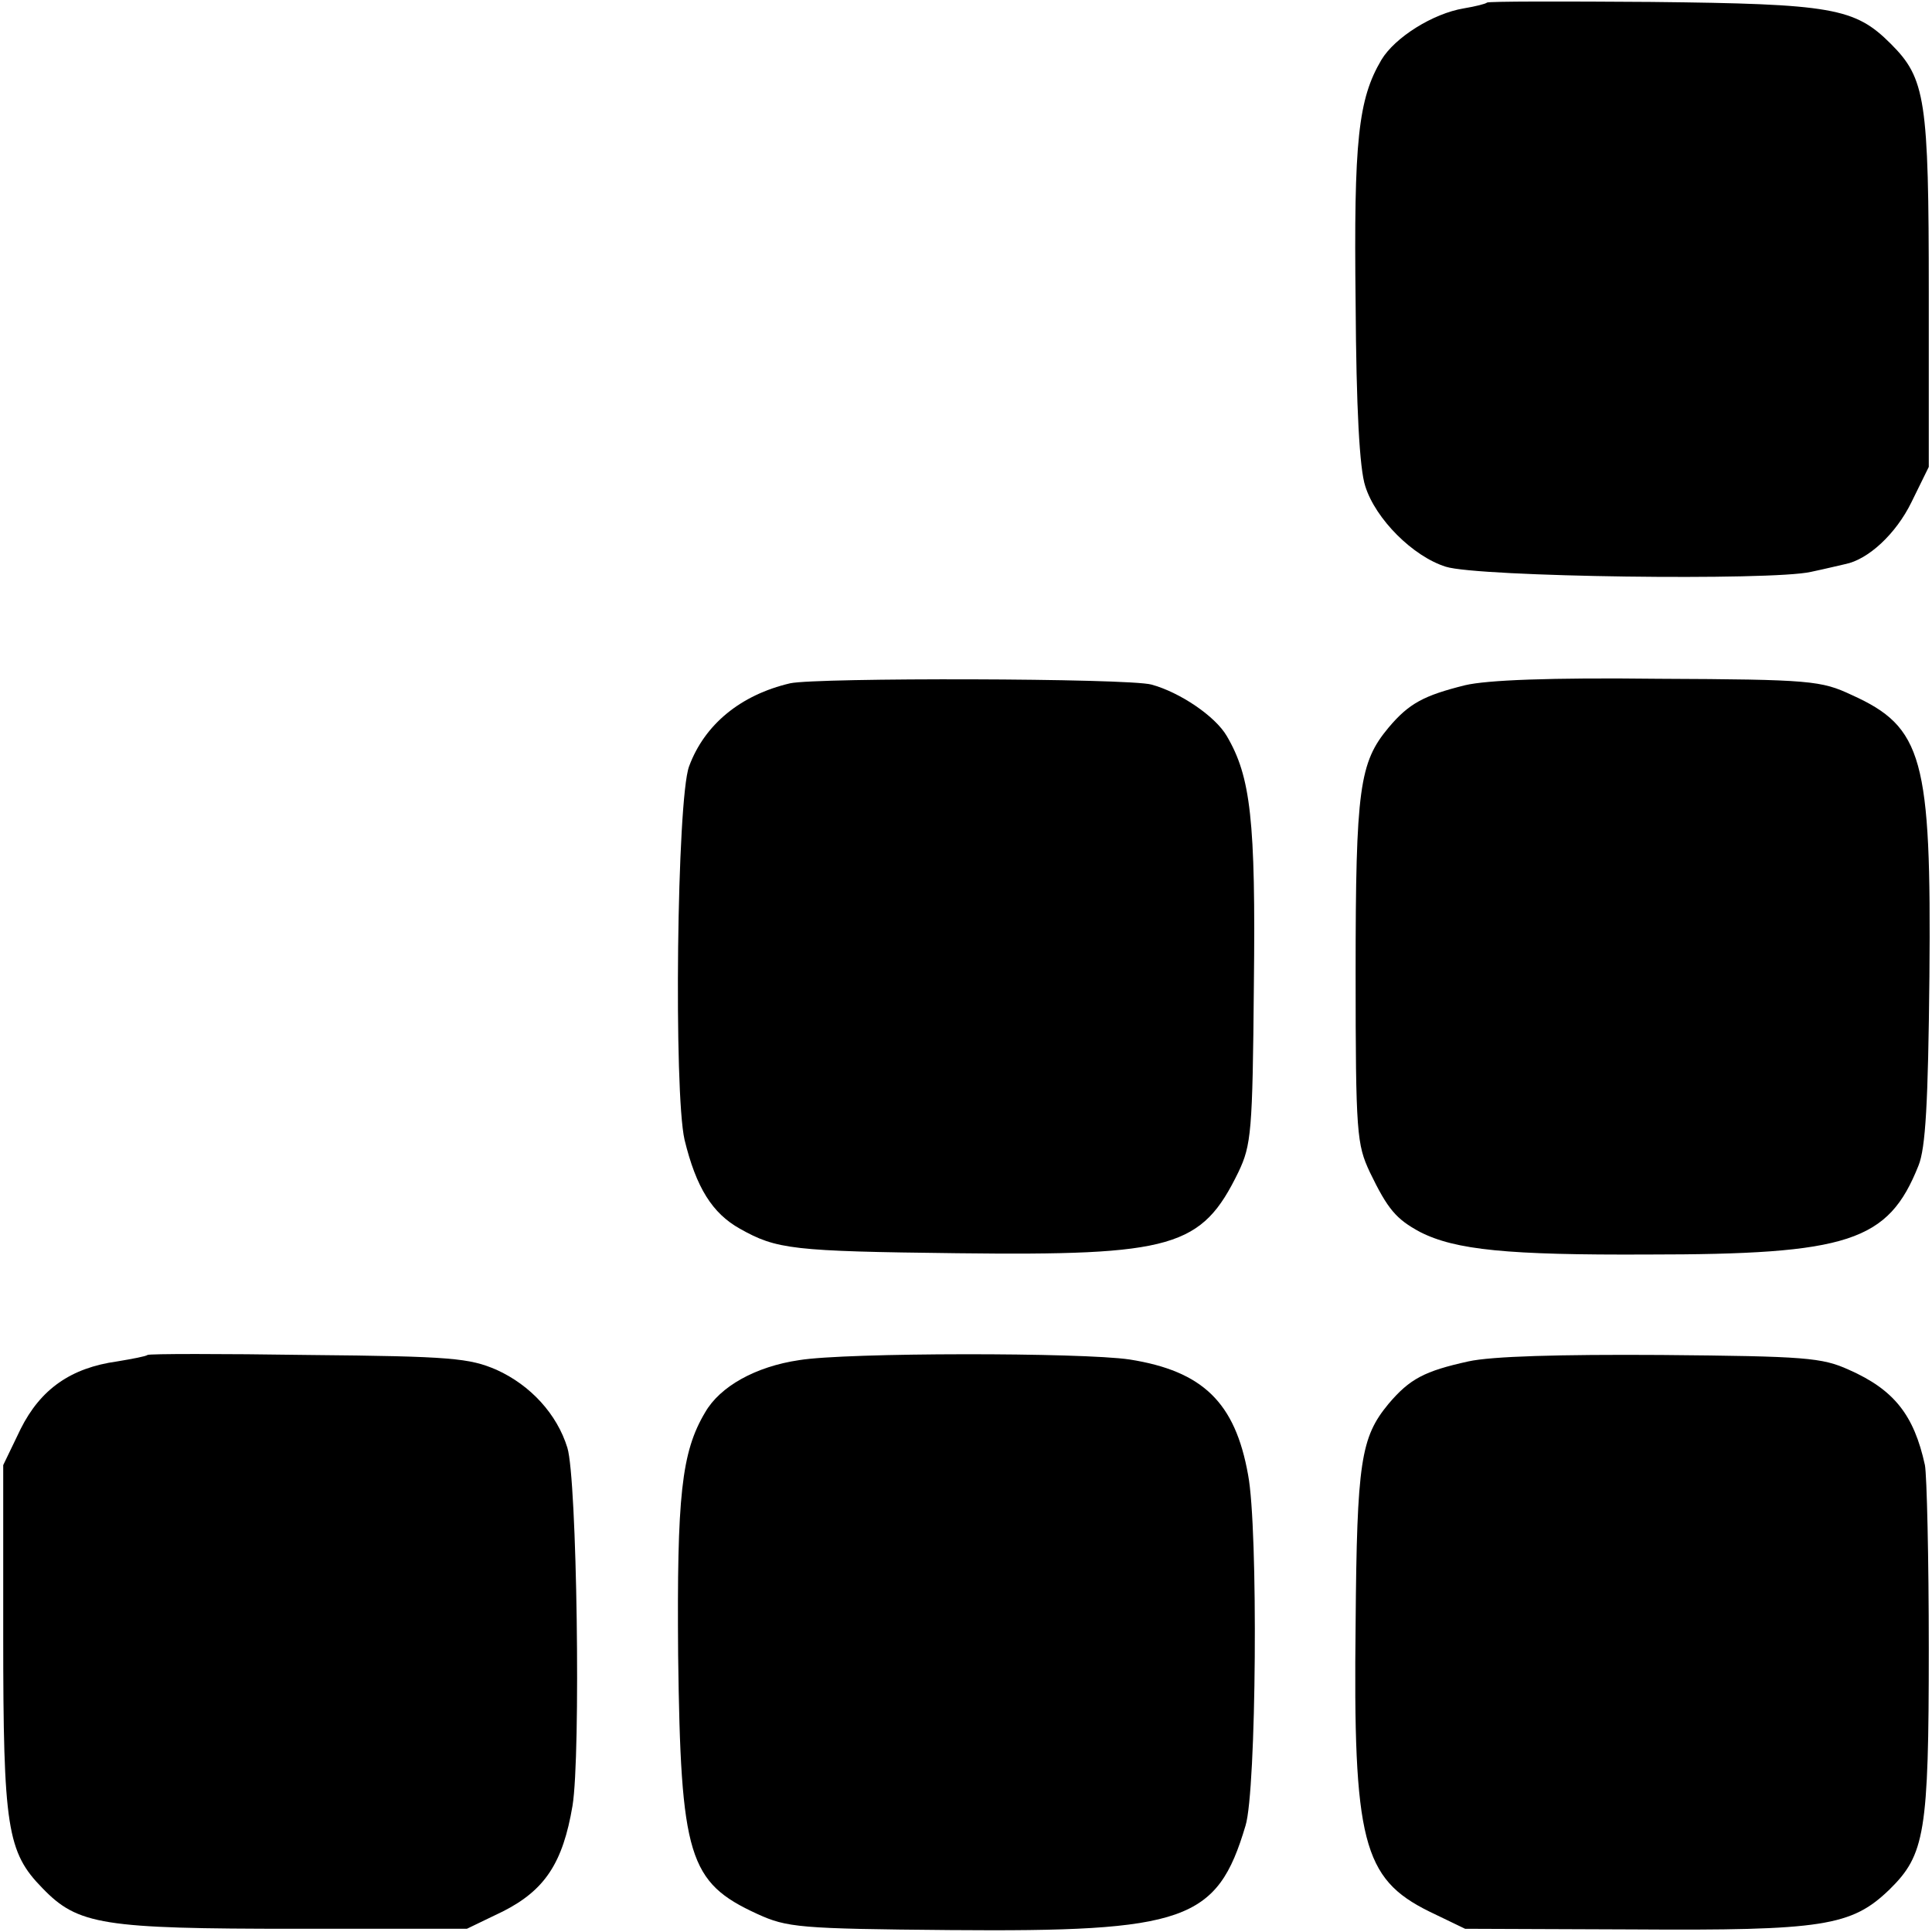 <?xml version="1.0" standalone="no"?>
<!DOCTYPE svg PUBLIC "-//W3C//DTD SVG 20010904//EN"
 "http://www.w3.org/TR/2001/REC-SVG-20010904/DTD/svg10.dtd">
<svg version="1.0" xmlns="http://www.w3.org/2000/svg"
 width="300pt" height="300pt" viewBox="0 0 300 300"
 preserveAspectRatio="xMidYMid meet">
<g transform="translate(0,300) scale(0.1,-0.1)"
fill="#000000" stroke="none">
<path d="M2309 2996 c-2 -2 -18 -6 -36 -9 -48 -8 -107 -45 -128 -80 -36 -61
-43 -125 -40 -378 1 -162 6 -257 15 -284 16 -51 74 -109 125 -125 50 -16 506
-22 567 -8 24 5 48 11 53 12 36 7 79 47 103 96 l27 55 0 270 c0 301 -5 333
-59 387 -56 56 -91 62 -372 65 -138 1 -253 1 -255 -1z"/>
<path d="M1227 1939 c-77 -18 -133 -64 -157 -129 -19 -51 -24 -506 -7 -580 18
-74 43 -114 86 -138 57 -32 81 -35 337 -38 336 -4 380 9 437 126 20 42 22 62
24 290 3 257 -5 324 -42 387 -18 31 -73 68 -117 80 -37 10 -519 11 -561 2z"/>
<path d="M2275 1936 c-64 -16 -87 -28 -119 -66 -45 -54 -51 -94 -51 -380 0
-251 2 -267 22 -310 28 -58 41 -73 78 -93 55 -28 136 -36 353 -35 313 0 374
20 421 138 11 27 15 96 17 294 3 339 -10 387 -121 437 -47 22 -63 24 -300 25
-169 2 -266 -2 -300 -10z"/>
<path d="M229 896 c-2 -2 -23 -6 -47 -10 -72 -10 -119 -43 -150 -105 l-27 -56
0 -265 c0 -298 6 -336 61 -392 55 -57 93 -63 394 -63 l265 0 56 27 c65 33 93
75 108 164 13 79 7 508 -8 556 -16 52 -57 97 -110 121 -42 18 -69 21 -292 23
-135 2 -248 2 -250 0z"/>
<path d="M1241 888 c-68 -10 -123 -41 -146 -81 -37 -62 -44 -130 -42 -377 4
-313 16 -353 123 -402 46 -21 65 -23 299 -25 366 -3 415 14 459 162 17 54 20
462 4 545 -20 112 -70 161 -184 179 -74 11 -440 11 -513 -1z"/>
<path d="M2280 886 c-68 -15 -91 -27 -124 -66 -43 -52 -49 -90 -51 -341 -4
-338 11 -396 114 -447 l56 -27 260 -1 c296 -2 340 5 399 62 55 54 61 88 61
374 0 140 -3 269 -6 285 -17 78 -48 117 -118 148 -42 19 -67 21 -291 23 -159
1 -264 -2 -300 -10z"/>
</g>
</svg>
